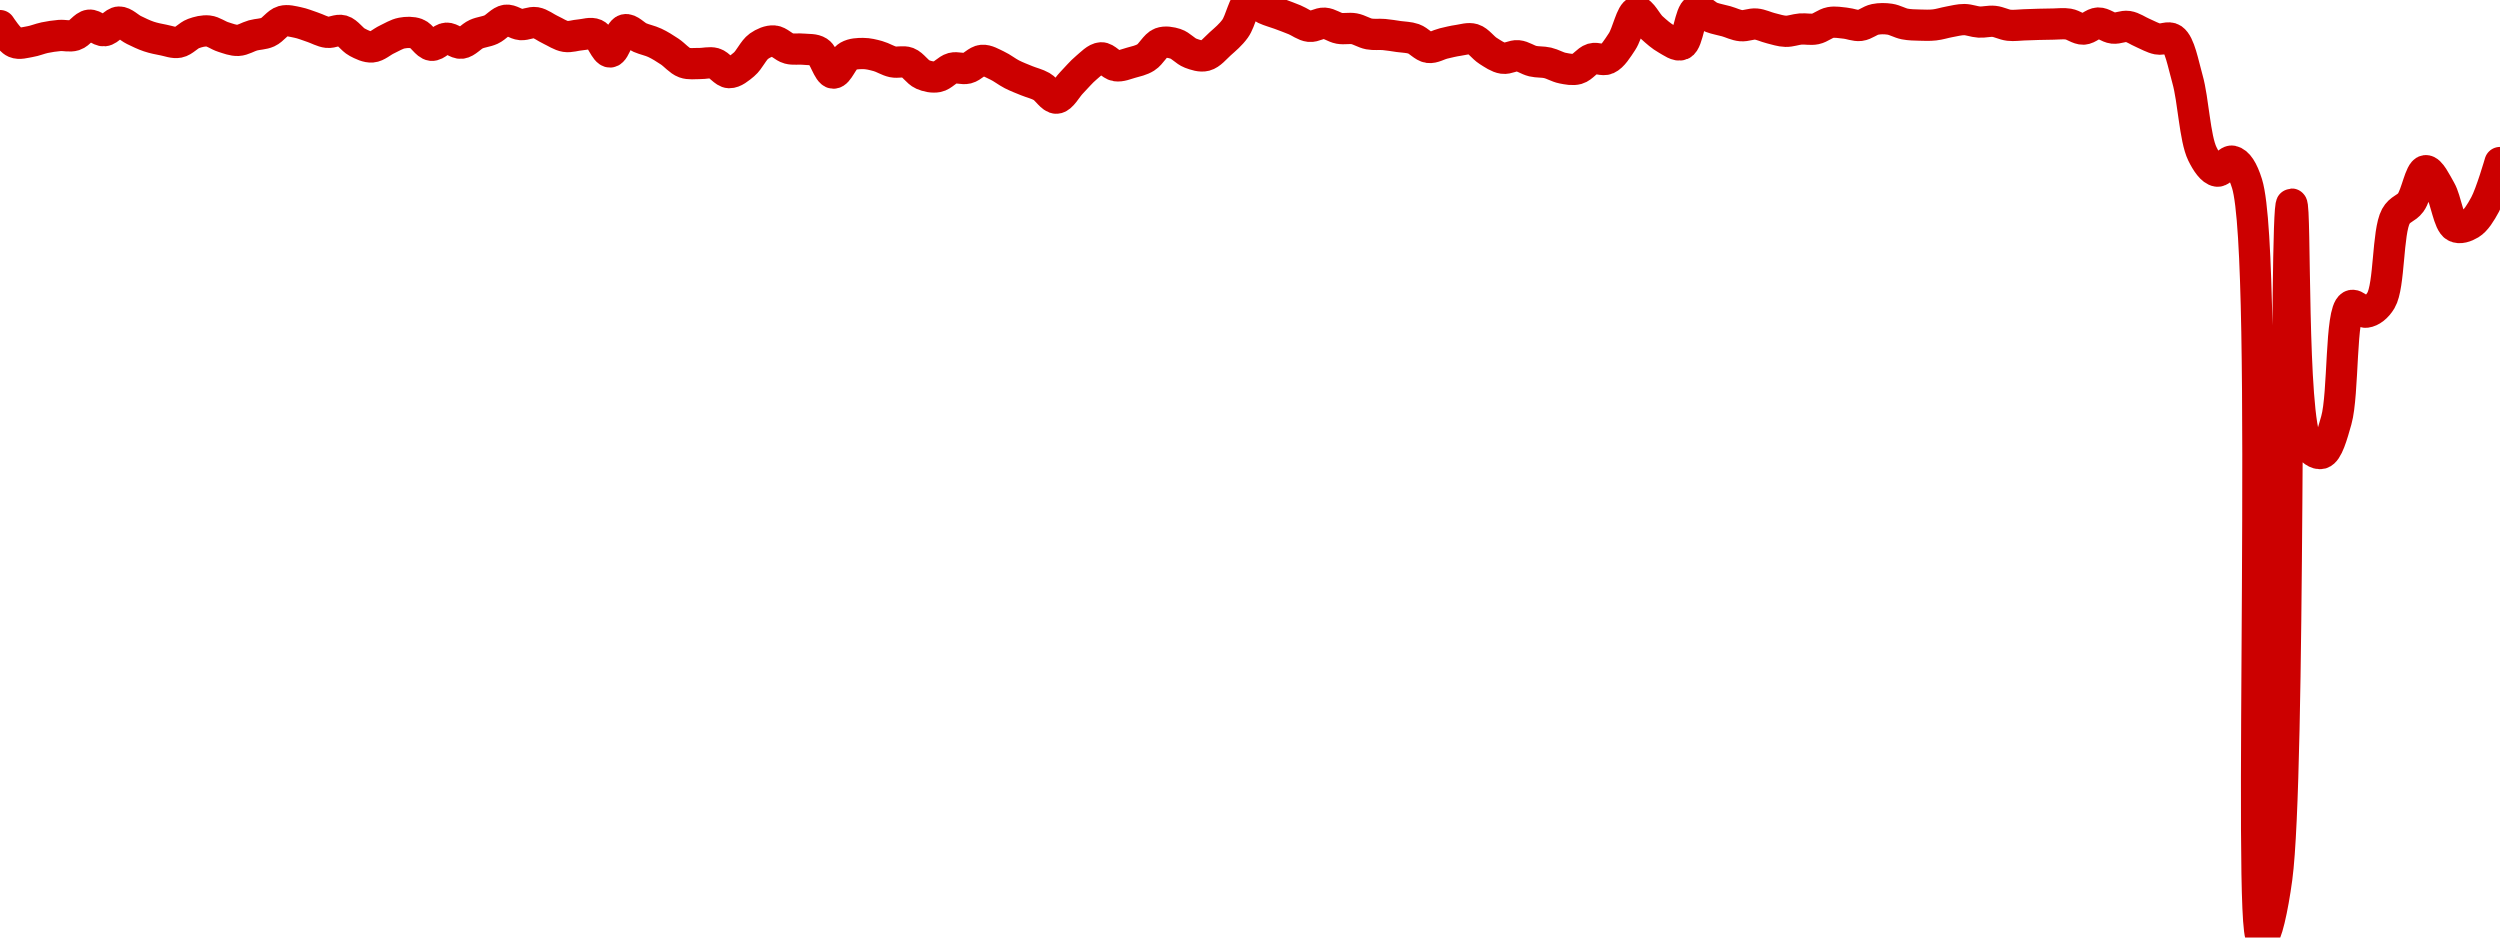 <!-- series7d: [{"tick_date":"2025-08-18 02:00:00","close":"0.390644"},{"tick_date":"2025-08-18 03:00:00","close":"0.386333"},{"tick_date":"2025-08-18 04:00:00","close":"0.386528"},{"tick_date":"2025-08-18 05:00:00","close":"0.387554"},{"tick_date":"2025-08-18 06:00:00","close":"0.388115"},{"tick_date":"2025-08-18 07:00:00","close":"0.388172"},{"tick_date":"2025-08-18 08:00:00","close":"0.39076"},{"tick_date":"2025-08-18 09:00:00","close":"0.389333"},{"tick_date":"2025-08-18 10:00:00","close":"0.391553"},{"tick_date":"2025-08-18 11:00:00","close":"0.389522"},{"tick_date":"2025-08-18 12:00:00","close":"0.387851"},{"tick_date":"2025-08-18 13:00:00","close":"0.386941"},{"tick_date":"2025-08-18 14:00:00","close":"0.386377"},{"tick_date":"2025-08-18 15:00:00","close":"0.38861"},{"tick_date":"2025-08-18 16:00:00","close":"0.389263"},{"tick_date":"2025-08-18 17:00:00","close":"0.387727"},{"tick_date":"2025-08-18 18:00:00","close":"0.386864"},{"tick_date":"2025-08-18 19:00:00","close":"0.388137"},{"tick_date":"2025-08-18 20:00:00","close":"0.388975"},{"tick_date":"2025-08-18 21:00:00","close":"0.391773"},{"tick_date":"2025-08-18 22:00:00","close":"0.391454"},{"tick_date":"2025-08-18 23:00:00","close":"0.390242"},{"tick_date":"2025-08-19 00:00:00","close":"0.388925"},{"tick_date":"2025-08-19 01:00:00","close":"0.389356"},{"tick_date":"2025-08-19 02:00:00","close":"0.386399"},{"tick_date":"2025-08-19 03:00:00","close":"0.385182"},{"tick_date":"2025-08-19 04:00:00","close":"0.387096"},{"tick_date":"2025-08-19 05:00:00","close":"0.388733"},{"tick_date":"2025-08-19 06:00:00","close":"0.388578"},{"tick_date":"2025-08-19 07:00:00","close":"0.385604"},{"tick_date":"2025-08-19 08:00:00","close":"0.387421"},{"tick_date":"2025-08-19 09:00:00","close":"0.386142"},{"tick_date":"2025-08-19 10:00:00","close":"0.388454"},{"tick_date":"2025-08-19 11:00:00","close":"0.389635"},{"tick_date":"2025-08-19 12:00:00","close":"0.392018"},{"tick_date":"2025-08-19 13:00:00","close":"0.390907"},{"tick_date":"2025-08-19 14:00:00","close":"0.391401"},{"tick_date":"2025-08-19 15:00:00","close":"0.389558"},{"tick_date":"2025-08-19 16:00:00","close":"0.387877"},{"tick_date":"2025-08-19 17:00:00","close":"0.388278"},{"tick_date":"2025-08-19 18:00:00","close":"0.388411"},{"tick_date":"2025-08-19 19:00:00","close":"0.383897"},{"tick_date":"2025-08-19 20:00:00","close":"0.389584"},{"tick_date":"2025-08-19 21:00:00","close":"0.387588"},{"tick_date":"2025-08-19 22:00:00","close":"0.386239"},{"tick_date":"2025-08-19 23:00:00","close":"0.384"},{"tick_date":"2025-08-20 00:00:00","close":"0.381156"},{"tick_date":"2025-08-20 01:00:00","close":"0.38093"},{"tick_date":"2025-08-20 02:00:00","close":"0.380989"},{"tick_date":"2025-08-20 03:00:00","close":"0.378597"},{"tick_date":"2025-08-20 04:00:00","close":"0.380715"},{"tick_date":"2025-08-20 05:00:00","close":"0.385369"},{"tick_date":"2025-08-20 06:00:00","close":"0.386711"},{"tick_date":"2025-08-20 07:00:00","close":"0.384793"},{"tick_date":"2025-08-20 08:00:00","close":"0.384604"},{"tick_date":"2025-08-20 09:00:00","close":"0.383934"},{"tick_date":"2025-08-20 10:00:00","close":"0.378472"},{"tick_date":"2025-08-20 11:00:00","close":"0.382809"},{"tick_date":"2025-08-20 12:00:00","close":"0.3835"},{"tick_date":"2025-08-20 13:00:00","close":"0.382833"},{"tick_date":"2025-08-20 14:00:00","close":"0.381362"},{"tick_date":"2025-08-20 15:00:00","close":"0.381162"},{"tick_date":"2025-08-20 16:00:00","close":"0.378137"},{"tick_date":"2025-08-20 17:00:00","close":"0.377559"},{"tick_date":"2025-08-20 18:00:00","close":"0.37974"},{"tick_date":"2025-08-20 19:00:00","close":"0.379732"},{"tick_date":"2025-08-20 20:00:00","close":"0.381746"},{"tick_date":"2025-08-20 21:00:00","close":"0.380432"},{"tick_date":"2025-08-20 22:00:00","close":"0.378164"},{"tick_date":"2025-08-20 23:00:00","close":"0.376524"},{"tick_date":"2025-08-21 00:00:00","close":"0.375033"},{"tick_date":"2025-08-21 01:00:00","close":"0.372055"},{"tick_date":"2025-08-21 02:00:00","close":"0.375963"},{"tick_date":"2025-08-21 03:00:00","close":"0.37986"},{"tick_date":"2025-08-21 04:00:00","close":"0.38239"},{"tick_date":"2025-08-21 05:00:00","close":"0.380359"},{"tick_date":"2025-08-21 06:00:00","close":"0.381128"},{"tick_date":"2025-08-21 07:00:00","close":"0.382494"},{"tick_date":"2025-08-21 08:00:00","close":"0.386187"},{"tick_date":"2025-08-21 09:00:00","close":"0.385973"},{"tick_date":"2025-08-21 10:00:00","close":"0.383598"},{"tick_date":"2025-08-21 11:00:00","close":"0.382973"},{"tick_date":"2025-08-21 12:00:00","close":"0.38599"},{"tick_date":"2025-08-21 13:00:00","close":"0.389868"},{"tick_date":"2025-08-21 14:00:00","close":"0.397207"},{"tick_date":"2025-08-21 15:00:00","close":"0.394967"},{"tick_date":"2025-08-21 16:00:00","close":"0.393596"},{"tick_date":"2025-08-21 17:00:00","close":"0.392135"},{"tick_date":"2025-08-21 18:00:00","close":"0.390458"},{"tick_date":"2025-08-21 19:00:00","close":"0.391265"},{"tick_date":"2025-08-21 20:00:00","close":"0.389949"},{"tick_date":"2025-08-21 21:00:00","close":"0.389842"},{"tick_date":"2025-08-21 22:00:00","close":"0.388512"},{"tick_date":"2025-08-21 23:00:00","close":"0.388363"},{"tick_date":"2025-08-22 00:00:00","close":"0.387844"},{"tick_date":"2025-08-22 01:00:00","close":"0.387249"},{"tick_date":"2025-08-22 02:00:00","close":"0.385052"},{"tick_date":"2025-08-22 03:00:00","close":"0.386066"},{"tick_date":"2025-08-22 04:00:00","close":"0.386868"},{"tick_date":"2025-08-22 05:00:00","close":"0.387163"},{"tick_date":"2025-08-22 06:00:00","close":"0.384174"},{"tick_date":"2025-08-22 07:00:00","close":"0.382287"},{"tick_date":"2025-08-22 08:00:00","close":"0.382924"},{"tick_date":"2025-08-22 09:00:00","close":"0.381547"},{"tick_date":"2025-08-22 10:00:00","close":"0.381104"},{"tick_date":"2025-08-22 11:00:00","close":"0.37976"},{"tick_date":"2025-08-22 12:00:00","close":"0.379564"},{"tick_date":"2025-08-22 13:00:00","close":"0.382147"},{"tick_date":"2025-08-22 14:00:00","close":"0.382118"},{"tick_date":"2025-08-22 15:00:00","close":"0.386547"},{"tick_date":"2025-08-22 16:00:00","close":"0.39421"},{"tick_date":"2025-08-22 17:00:00","close":"0.390149"},{"tick_date":"2025-08-22 18:00:00","close":"0.387181"},{"tick_date":"2025-08-22 19:00:00","close":"0.385789"},{"tick_date":"2025-08-22 20:00:00","close":"0.394661"},{"tick_date":"2025-08-22 21:00:00","close":"0.392779"},{"tick_date":"2025-08-22 22:00:00","close":"0.39176"},{"tick_date":"2025-08-22 23:00:00","close":"0.390624"},{"tick_date":"2025-08-23 00:00:00","close":"0.39105"},{"tick_date":"2025-08-23 01:00:00","close":"0.389978"},{"tick_date":"2025-08-23 02:00:00","close":"0.38919"},{"tick_date":"2025-08-23 03:00:00","close":"0.389778"},{"tick_date":"2025-08-23 04:00:00","close":"0.389804"},{"tick_date":"2025-08-23 05:00:00","close":"0.391438"},{"tick_date":"2025-08-23 06:00:00","close":"0.391279"},{"tick_date":"2025-08-23 07:00:00","close":"0.390694"},{"tick_date":"2025-08-23 08:00:00","close":"0.392237"},{"tick_date":"2025-08-23 09:00:00","close":"0.392288"},{"tick_date":"2025-08-23 10:00:00","close":"0.391061"},{"tick_date":"2025-08-23 11:00:00","close":"0.390774"},{"tick_date":"2025-08-23 12:00:00","close":"0.390826"},{"tick_date":"2025-08-23 13:00:00","close":"0.39162"},{"tick_date":"2025-08-23 14:00:00","close":"0.39219"},{"tick_date":"2025-08-23 15:00:00","close":"0.391554"},{"tick_date":"2025-08-23 16:00:00","close":"0.391736"},{"tick_date":"2025-08-23 17:00:00","close":"0.39074"},{"tick_date":"2025-08-23 18:00:00","close":"0.39084"},{"tick_date":"2025-08-23 19:00:00","close":"0.39097"},{"tick_date":"2025-08-23 20:00:00","close":"0.391043"},{"tick_date":"2025-08-23 21:00:00","close":"0.391034"},{"tick_date":"2025-08-23 22:00:00","close":"0.38975"},{"tick_date":"2025-08-23 23:00:00","close":"0.391305"},{"tick_date":"2025-08-24 00:00:00","close":"0.390004"},{"tick_date":"2025-08-24 01:00:00","close":"0.39043"},{"tick_date":"2025-08-24 02:00:00","close":"0.388764"},{"tick_date":"2025-08-24 03:00:00","close":"0.387215"},{"tick_date":"2025-08-24 04:00:00","close":"0.3872"},{"tick_date":"2025-08-24 05:00:00","close":"0.376917"},{"tick_date":"2025-08-24 06:00:00","close":"0.357791"},{"tick_date":"2025-08-24 07:00:00","close":"0.353363"},{"tick_date":"2025-08-24 08:00:00","close":"0.355922"},{"tick_date":"2025-08-24 09:00:00","close":"0.350156"},{"tick_date":"2025-08-24 10:00:00","close":"0.157023"},{"tick_date":"2025-08-24 11:00:00","close":"0.172263"},{"tick_date":"2025-08-24 12:00:00","close":"0.344918"},{"tick_date":"2025-08-24 13:00:00","close":"0.283746"},{"tick_date":"2025-08-24 14:00:00","close":"0.281055"},{"tick_date":"2025-08-24 15:00:00","close":"0.289528"},{"tick_date":"2025-08-24 16:00:00","close":"0.31888"},{"tick_date":"2025-08-24 17:00:00","close":"0.317224"},{"tick_date":"2025-08-24 18:00:00","close":"0.320247"},{"tick_date":"2025-08-24 19:00:00","close":"0.341772"},{"tick_date":"2025-08-24 20:00:00","close":"0.345318"},{"tick_date":"2025-08-24 21:00:00","close":"0.353476"},{"tick_date":"2025-08-24 22:00:00","close":"0.348466"},{"tick_date":"2025-08-24 23:00:00","close":"0.339155"},{"tick_date":"2025-08-25 00:00:00","close":"0.339825"},{"tick_date":"2025-08-25 01:00:00","close":"0.344826"},{"tick_date":"2025-08-25 02:00:00","close":"0.355564"}] -->

<svg width="160" height="60" viewBox="0 0 160 60" xmlns="http://www.w3.org/2000/svg">
  <defs>
    <linearGradient id="grad-area" x1="0" y1="0" x2="0" y2="1">
      <stop offset="0%" stop-color="rgba(255,82,82,.2)" />
      <stop offset="100%" stop-color="rgba(0,0,0,0)" />
    </linearGradient>
  </defs>

  <path d="M0,1.639C0,1.639,0.595,2.566,0.952,2.716C1.243,2.839,1.59,2.718,1.905,2.668C2.225,2.617,2.538,2.478,2.857,2.411C3.173,2.346,3.491,2.297,3.81,2.271C4.126,2.246,4.458,2.353,4.762,2.257C5.096,2.152,5.386,1.65,5.714,1.611C6.023,1.574,6.355,1.993,6.667,1.967C6.991,1.94,7.3,1.418,7.619,1.412C7.935,1.406,8.251,1.764,8.571,1.92C8.886,2.072,9.201,2.229,9.524,2.337C9.837,2.442,10.157,2.503,10.476,2.565C10.792,2.626,11.121,2.765,11.429,2.705C11.758,2.642,12.052,2.268,12.381,2.148C12.689,2.035,13.021,1.951,13.333,1.984C13.656,2.019,13.964,2.268,14.286,2.368C14.599,2.466,14.923,2.599,15.238,2.584C15.558,2.568,15.871,2.354,16.19,2.266C16.506,2.179,16.839,2.194,17.143,2.056C17.477,1.905,17.759,1.452,18.095,1.357C18.398,1.272,18.734,1.375,19.048,1.437C19.369,1.501,19.683,1.635,20,1.74C20.318,1.845,20.631,2.033,20.952,2.069C21.266,2.104,21.604,1.877,21.905,1.961C22.243,2.056,22.523,2.524,22.857,2.7C23.161,2.86,23.497,3.028,23.81,3.004C24.132,2.979,24.442,2.675,24.762,2.526C25.077,2.379,25.39,2.177,25.714,2.117C26.025,2.059,26.366,2.045,26.667,2.156C27.005,2.28,27.29,2.863,27.619,2.899C27.926,2.932,28.25,2.464,28.571,2.445C28.885,2.426,29.214,2.799,29.524,2.764C29.85,2.728,30.149,2.334,30.476,2.187C30.785,2.047,31.12,2.033,31.429,1.892C31.756,1.742,32.053,1.342,32.381,1.296C32.689,1.254,33.013,1.549,33.333,1.574C33.648,1.598,33.976,1.4,34.286,1.45C34.611,1.503,34.919,1.764,35.238,1.911C35.554,2.057,35.866,2.28,36.19,2.331C36.502,2.379,36.825,2.253,37.143,2.231C37.46,2.208,37.806,2.069,38.095,2.197C38.456,2.357,38.741,3.342,39.048,3.325C39.378,3.307,39.636,1.997,40,1.904C40.288,1.831,40.63,2.262,40.952,2.403C41.265,2.539,41.594,2.595,41.905,2.74C42.23,2.891,42.545,3.092,42.857,3.299C43.181,3.514,43.473,3.887,43.81,4.01C44.111,4.12,44.444,4.059,44.762,4.066C45.079,4.073,45.409,3.966,45.714,4.051C46.046,4.144,46.347,4.64,46.667,4.649C46.982,4.657,47.323,4.367,47.619,4.12C47.966,3.83,48.216,3.207,48.571,2.957C48.863,2.753,49.211,2.602,49.524,2.622C49.846,2.643,50.149,3.015,50.476,3.101C50.785,3.183,51.112,3.113,51.429,3.148C51.747,3.184,52.096,3.134,52.381,3.316C52.755,3.554,53.004,4.662,53.333,4.68C53.64,4.697,53.93,3.798,54.286,3.597C54.577,3.432,54.921,3.425,55.238,3.424C55.555,3.423,55.877,3.504,56.19,3.591C56.512,3.68,56.82,3.889,57.143,3.958C57.455,4.025,57.795,3.895,58.095,4.008C58.434,4.136,58.709,4.617,59.048,4.764C59.349,4.895,59.692,4.966,60,4.908C60.328,4.847,60.623,4.451,60.952,4.363C61.259,4.282,61.596,4.441,61.905,4.365C62.233,4.284,62.534,3.887,62.857,3.862C63.169,3.838,63.499,4.047,63.81,4.191C64.135,4.341,64.439,4.592,64.762,4.757C65.074,4.916,65.396,5.036,65.714,5.167C66.031,5.297,66.361,5.365,66.667,5.539C66.999,5.728,67.311,6.304,67.619,6.283C67.947,6.261,68.254,5.632,68.571,5.307C68.889,4.982,69.191,4.609,69.524,4.333C69.829,4.081,70.154,3.717,70.476,3.701C70.789,3.686,71.102,4.161,71.429,4.209C71.738,4.254,72.067,4.104,72.381,4.017C72.702,3.927,73.035,3.861,73.333,3.675C73.675,3.463,73.938,2.883,74.286,2.753C74.581,2.643,74.933,2.71,75.238,2.806C75.57,2.911,75.86,3.275,76.19,3.4C76.497,3.515,76.842,3.634,77.143,3.556C77.481,3.468,77.786,3.08,78.095,2.802C78.422,2.509,78.757,2.234,79.048,1.833C79.406,1.34,79.615,0.111,80,0C80.281,-0.081,80.628,0.407,80.952,0.56C81.263,0.705,81.588,0.784,81.905,0.902C82.223,1.02,82.541,1.137,82.857,1.267C83.176,1.398,83.487,1.653,83.81,1.686C84.122,1.718,84.447,1.465,84.762,1.484C85.082,1.504,85.392,1.754,85.714,1.813C86.027,1.87,86.354,1.782,86.667,1.84C86.989,1.899,87.297,2.111,87.619,2.172C87.932,2.231,88.255,2.182,88.571,2.209C88.89,2.237,89.207,2.293,89.524,2.339C89.841,2.385,90.168,2.379,90.476,2.488C90.805,2.603,91.102,2.993,91.429,3.036C91.738,3.077,92.062,2.859,92.381,2.783C92.697,2.708,93.014,2.628,93.333,2.583C93.649,2.538,93.985,2.418,94.286,2.509C94.624,2.612,94.91,3.049,95.238,3.256C95.546,3.45,95.865,3.679,96.19,3.727C96.501,3.773,96.829,3.54,97.143,3.568C97.464,3.597,97.773,3.836,98.095,3.912C98.408,3.986,98.734,3.95,99.048,4.023C99.369,4.097,99.678,4.295,100,4.358C100.313,4.42,100.648,4.492,100.952,4.407C101.286,4.314,101.571,3.863,101.905,3.762C102.209,3.67,102.567,3.901,102.857,3.769C103.216,3.606,103.517,3.103,103.81,2.663C104.164,2.13,104.402,0.802,104.762,0.749C105.052,0.706,105.385,1.463,105.714,1.763C106.021,2.043,106.334,2.32,106.667,2.505C106.971,2.673,107.346,2.97,107.619,2.852C108.041,2.67,108.157,0.789,108.571,0.636C108.846,0.535,109.2,0.984,109.524,1.106C109.836,1.223,110.159,1.271,110.476,1.361C110.794,1.451,111.108,1.616,111.429,1.644C111.743,1.673,112.066,1.512,112.381,1.538C112.701,1.564,113.015,1.728,113.333,1.806C113.649,1.883,113.968,1.995,114.286,2.003C114.602,2.011,114.92,1.881,115.238,1.856C115.555,1.83,115.879,1.914,116.19,1.849C116.515,1.782,116.818,1.501,117.143,1.441C117.454,1.384,117.779,1.45,118.095,1.481C118.414,1.512,118.735,1.663,119.048,1.627C119.37,1.589,119.676,1.307,120,1.242C120.312,1.179,120.639,1.182,120.952,1.229C121.274,1.277,121.584,1.472,121.905,1.535C122.219,1.597,122.539,1.597,122.857,1.607C123.174,1.617,123.494,1.629,123.81,1.594C124.129,1.559,124.444,1.453,124.762,1.396C125.079,1.339,125.397,1.251,125.714,1.253C126.032,1.256,126.348,1.393,126.667,1.412C126.983,1.431,127.304,1.334,127.619,1.367C127.939,1.4,128.251,1.579,128.571,1.616C128.886,1.652,129.206,1.6,129.524,1.591C129.841,1.581,130.159,1.567,130.476,1.558C130.794,1.55,131.111,1.542,131.429,1.54C131.746,1.537,132.068,1.49,132.381,1.542C132.703,1.595,133.018,1.873,133.333,1.863C133.653,1.853,133.966,1.484,134.286,1.474C134.601,1.465,134.917,1.764,135.238,1.799C135.552,1.834,135.879,1.646,136.19,1.693C136.515,1.742,136.825,1.975,137.143,2.109C137.459,2.243,137.771,2.432,138.095,2.496C138.407,2.558,138.778,2.312,139.048,2.5C139.504,2.819,139.717,4.067,140,5.069C140.378,6.404,140.465,8.848,140.952,9.846C141.219,10.393,141.566,10.907,141.905,10.953C142.205,10.993,142.566,10.255,142.857,10.313C143.214,10.385,143.533,10.866,143.81,11.754C145.271,16.446,143.825,59.894,144.762,60C145.029,60.03,145.448,58.173,145.714,56.193C146.597,49.629,146.214,13.071,146.667,13.062C146.936,13.057,146.649,26.605,147.619,28.344C147.887,28.823,148.292,29.092,148.571,29.016C148.965,28.908,149.256,27.843,149.524,26.899C150.001,25.214,149.773,19.965,150.476,19.567C150.74,19.417,151.123,20.021,151.429,19.98C151.76,19.937,152.117,19.667,152.381,19.225C152.94,18.288,152.792,14.843,153.333,13.848C153.597,13.363,154.001,13.353,154.286,12.962C154.66,12.448,154.887,10.962,155.238,10.924C155.532,10.893,155.902,11.672,156.19,12.176C156.555,12.813,156.705,14.261,157.143,14.502C157.414,14.652,157.808,14.509,158.095,14.335C158.462,14.112,158.765,13.607,159.048,13.085C159.428,12.382,160,10.403,160,10.403"
        fill="none"
        stroke="#CC0000"
        stroke-width="2"
        stroke-linejoin="round"
        stroke-linecap="round"
        />
</svg>